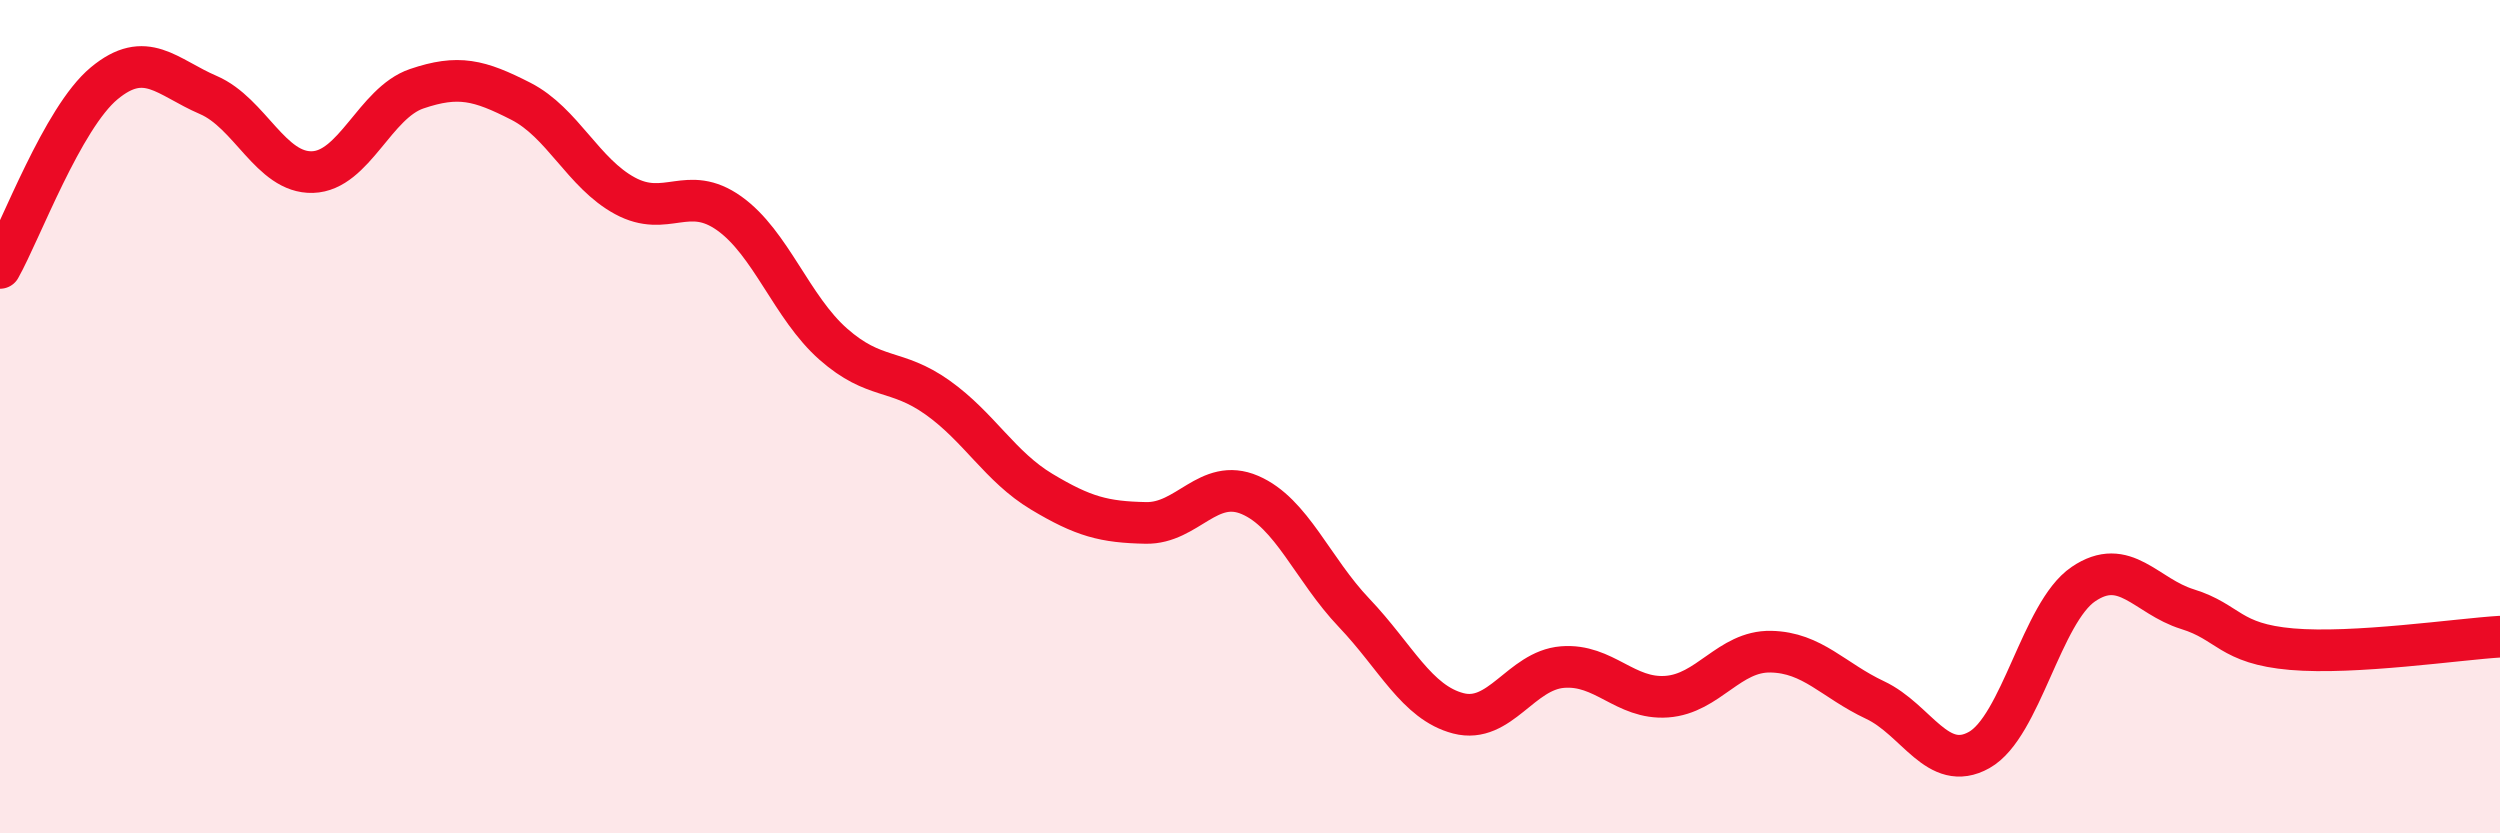 
    <svg width="60" height="20" viewBox="0 0 60 20" xmlns="http://www.w3.org/2000/svg">
      <path
        d="M 0,6.43 C 0.5,5.54 1.5,2.83 2.5,2 C 3.5,1.17 4,1.85 5,2.28 C 6,2.71 6.5,4.16 7.5,4.13 C 8.5,4.1 9,2.47 10,2.13 C 11,1.79 11.5,1.92 12.5,2.43 C 13.5,2.94 14,4.16 15,4.7 C 16,5.24 16.5,4.41 17.5,5.12 C 18.5,5.83 19,7.38 20,8.26 C 21,9.14 21.5,8.83 22.5,9.54 C 23.5,10.25 24,11.2 25,11.8 C 26,12.4 26.5,12.53 27.5,12.55 C 28.5,12.57 29,11.45 30,11.88 C 31,12.31 31.5,13.66 32.5,14.71 C 33.5,15.76 34,16.86 35,17.12 C 36,17.38 36.5,16.09 37.5,16.01 C 38.5,15.93 39,16.79 40,16.72 C 41,16.65 41.5,15.62 42.5,15.64 C 43.5,15.66 44,16.33 45,16.8 C 46,17.27 46.5,18.56 47.5,18 C 48.5,17.44 49,14.7 50,14.02 C 51,13.34 51.5,14.31 52.5,14.62 C 53.5,14.93 53.5,15.45 55,15.58 C 56.5,15.71 59,15.34 60,15.28L60 20L0 20Z"
        fill="#EB0A25"
        opacity="0.1"
        stroke-linecap="round"
        stroke-linejoin="round"
      />
      <path
        d="M 0,6.43 C 0.5,5.54 1.5,2.83 2.5,2 C 3.5,1.17 4,1.85 5,2.28 C 6,2.71 6.5,4.16 7.5,4.13 C 8.5,4.1 9,2.47 10,2.13 C 11,1.79 11.5,1.92 12.5,2.43 C 13.5,2.94 14,4.16 15,4.7 C 16,5.24 16.5,4.41 17.5,5.12 C 18.5,5.83 19,7.38 20,8.26 C 21,9.14 21.5,8.83 22.5,9.54 C 23.5,10.25 24,11.2 25,11.8 C 26,12.4 26.5,12.53 27.5,12.55 C 28.5,12.57 29,11.45 30,11.88 C 31,12.31 31.5,13.66 32.5,14.71 C 33.5,15.76 34,16.86 35,17.12 C 36,17.38 36.5,16.09 37.5,16.01 C 38.5,15.93 39,16.79 40,16.72 C 41,16.65 41.5,15.62 42.5,15.64 C 43.5,15.66 44,16.33 45,16.8 C 46,17.27 46.5,18.56 47.5,18 C 48.5,17.44 49,14.7 50,14.02 C 51,13.34 51.5,14.31 52.5,14.62 C 53.5,14.93 53.5,15.45 55,15.58 C 56.5,15.71 59,15.34 60,15.28"
        stroke="#EB0A25"
        stroke-width="1"
        fill="none"
        stroke-linecap="round"
        stroke-linejoin="round"
      />
    </svg>
  